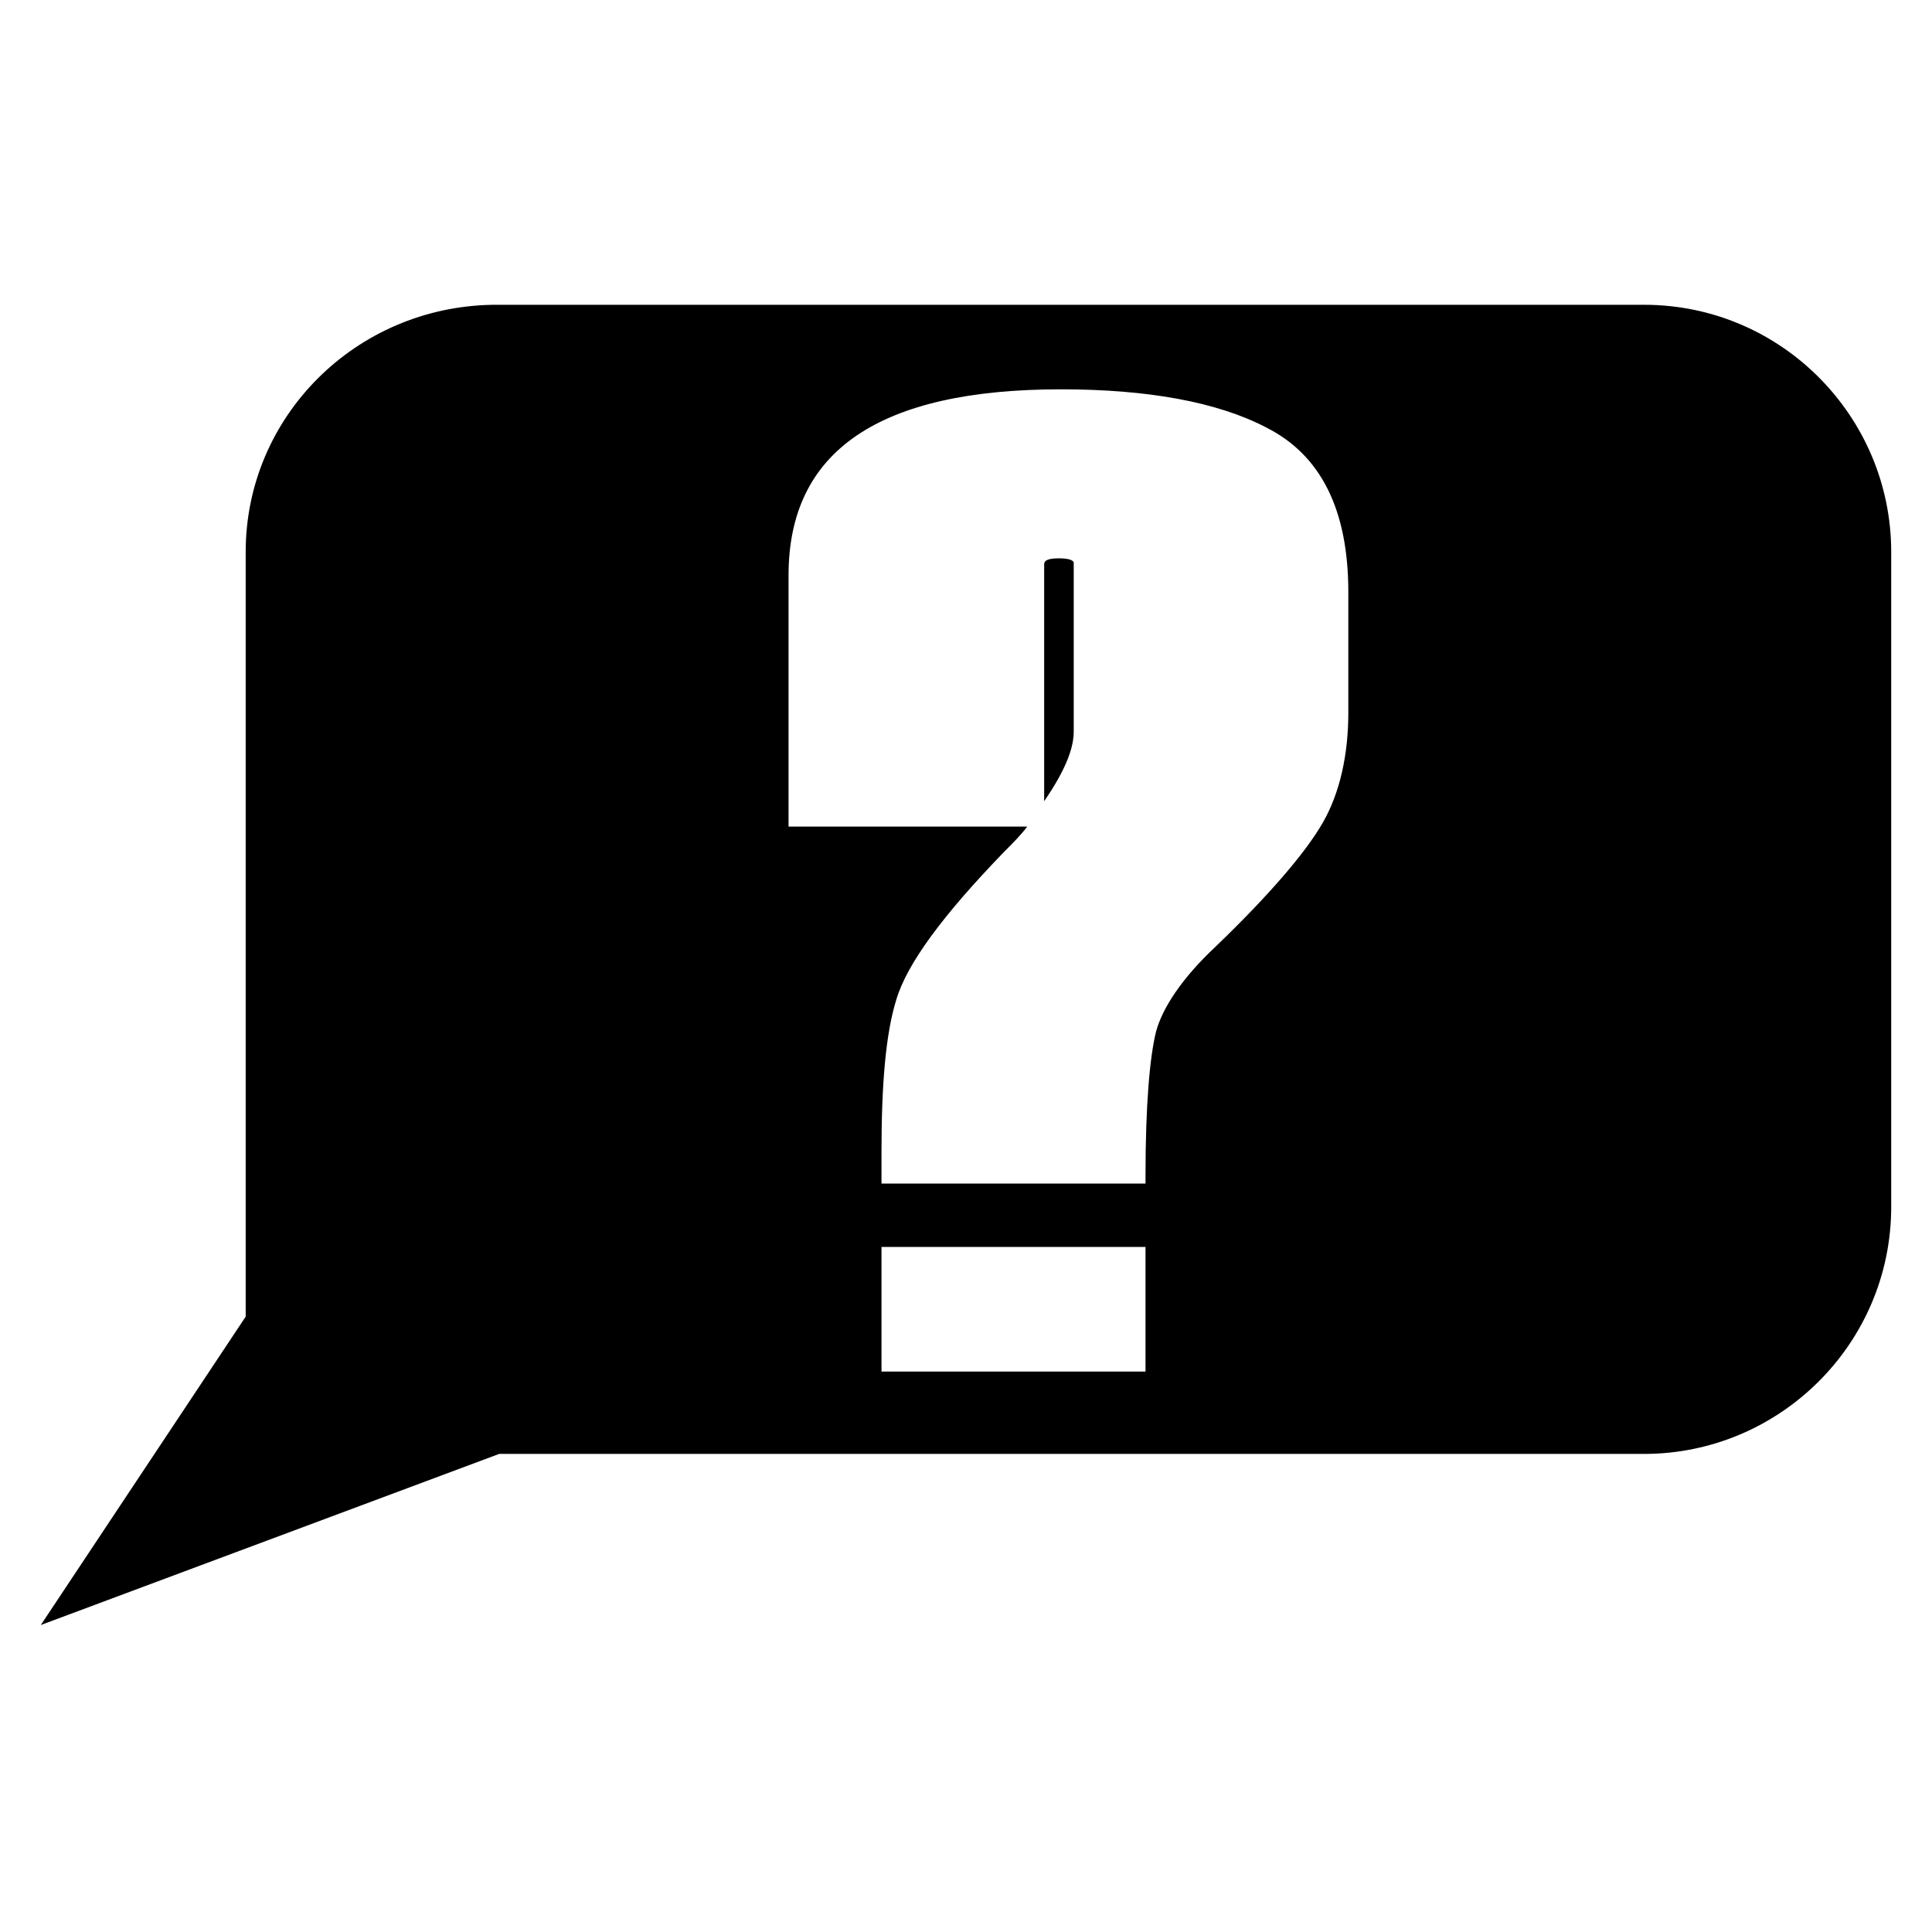 <?xml version="1.0" encoding="UTF-8"?>
<!-- The Best Svg Icon site in the world: iconSvg.co, Visit us! https://iconsvg.co -->
<svg fill="#000000" width="800px" height="800px" version="1.1" viewBox="144 144 512 512" xmlns="http://www.w3.org/2000/svg">
 <g>
  <path d="m209.11 290.28v202.64l-54.297 81.727 121.47-45.344h303.41c35.828 0 65.496-29.109 65.496-65.496v-173.54c0-35.828-29.109-65.496-65.496-65.496l-305.09 0.004c-36.387 0.559-65.496 29.668-65.496 65.496zm292.21 42.543c0 11.195-2.238 21.273-6.719 29.109-4.477 7.836-13.996 19.031-28.551 33.027-8.957 8.398-13.996 16.234-15.676 22.391-1.68 6.719-2.801 19.594-2.801 38.066v52.059h-69.969v-58.215c0-17.914 1.121-31.348 3.918-40.305 2.801-9.516 12.316-22.391 28.551-39.184 2.238-2.238 4.477-4.477 6.156-6.719l-63.254-0.004v-66.613c0-33.027 24.07-49.262 72.211-49.262 22.953 0 41.426 3.359 54.301 10.078 14.555 7.277 21.832 21.832 21.832 43.664z"/>
  <path d="m424.63 291.96c-3.918 0-3.918 1.121-3.918 1.68v62.695c6.156-8.957 7.836-14.555 7.836-18.473v-44.781c0-0.004 0-1.121-3.918-1.121z"/>
  <path d="m323.31 457.66h211.6v16.793h-211.6z"/>
 </g>
</svg>